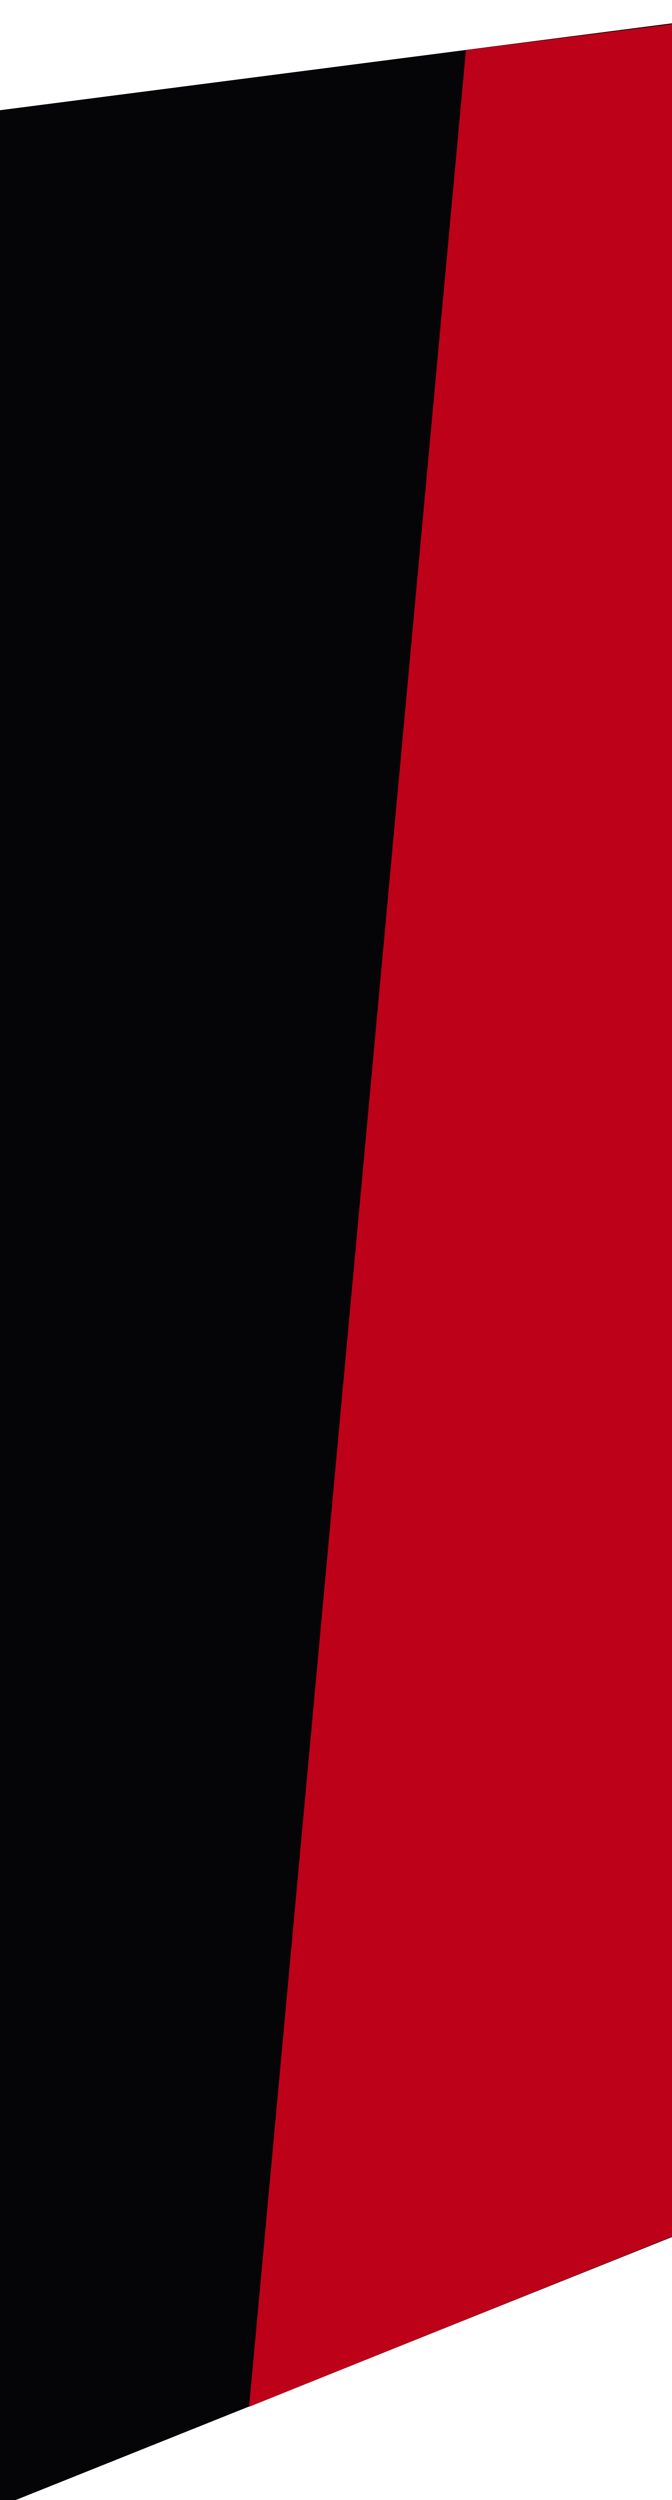 <?xml version="1.0" encoding="UTF-8"?> <svg xmlns="http://www.w3.org/2000/svg" width="375" height="1395" viewBox="0 0 375 1395" fill="none"><path d="M0 61.5L375 13V1248.26L0 1398.53V61.5Z" fill="#050507"></path><path d="M260 28L375 13.5V1248L139 1343L260 28Z" fill="#BD0119"></path></svg> 